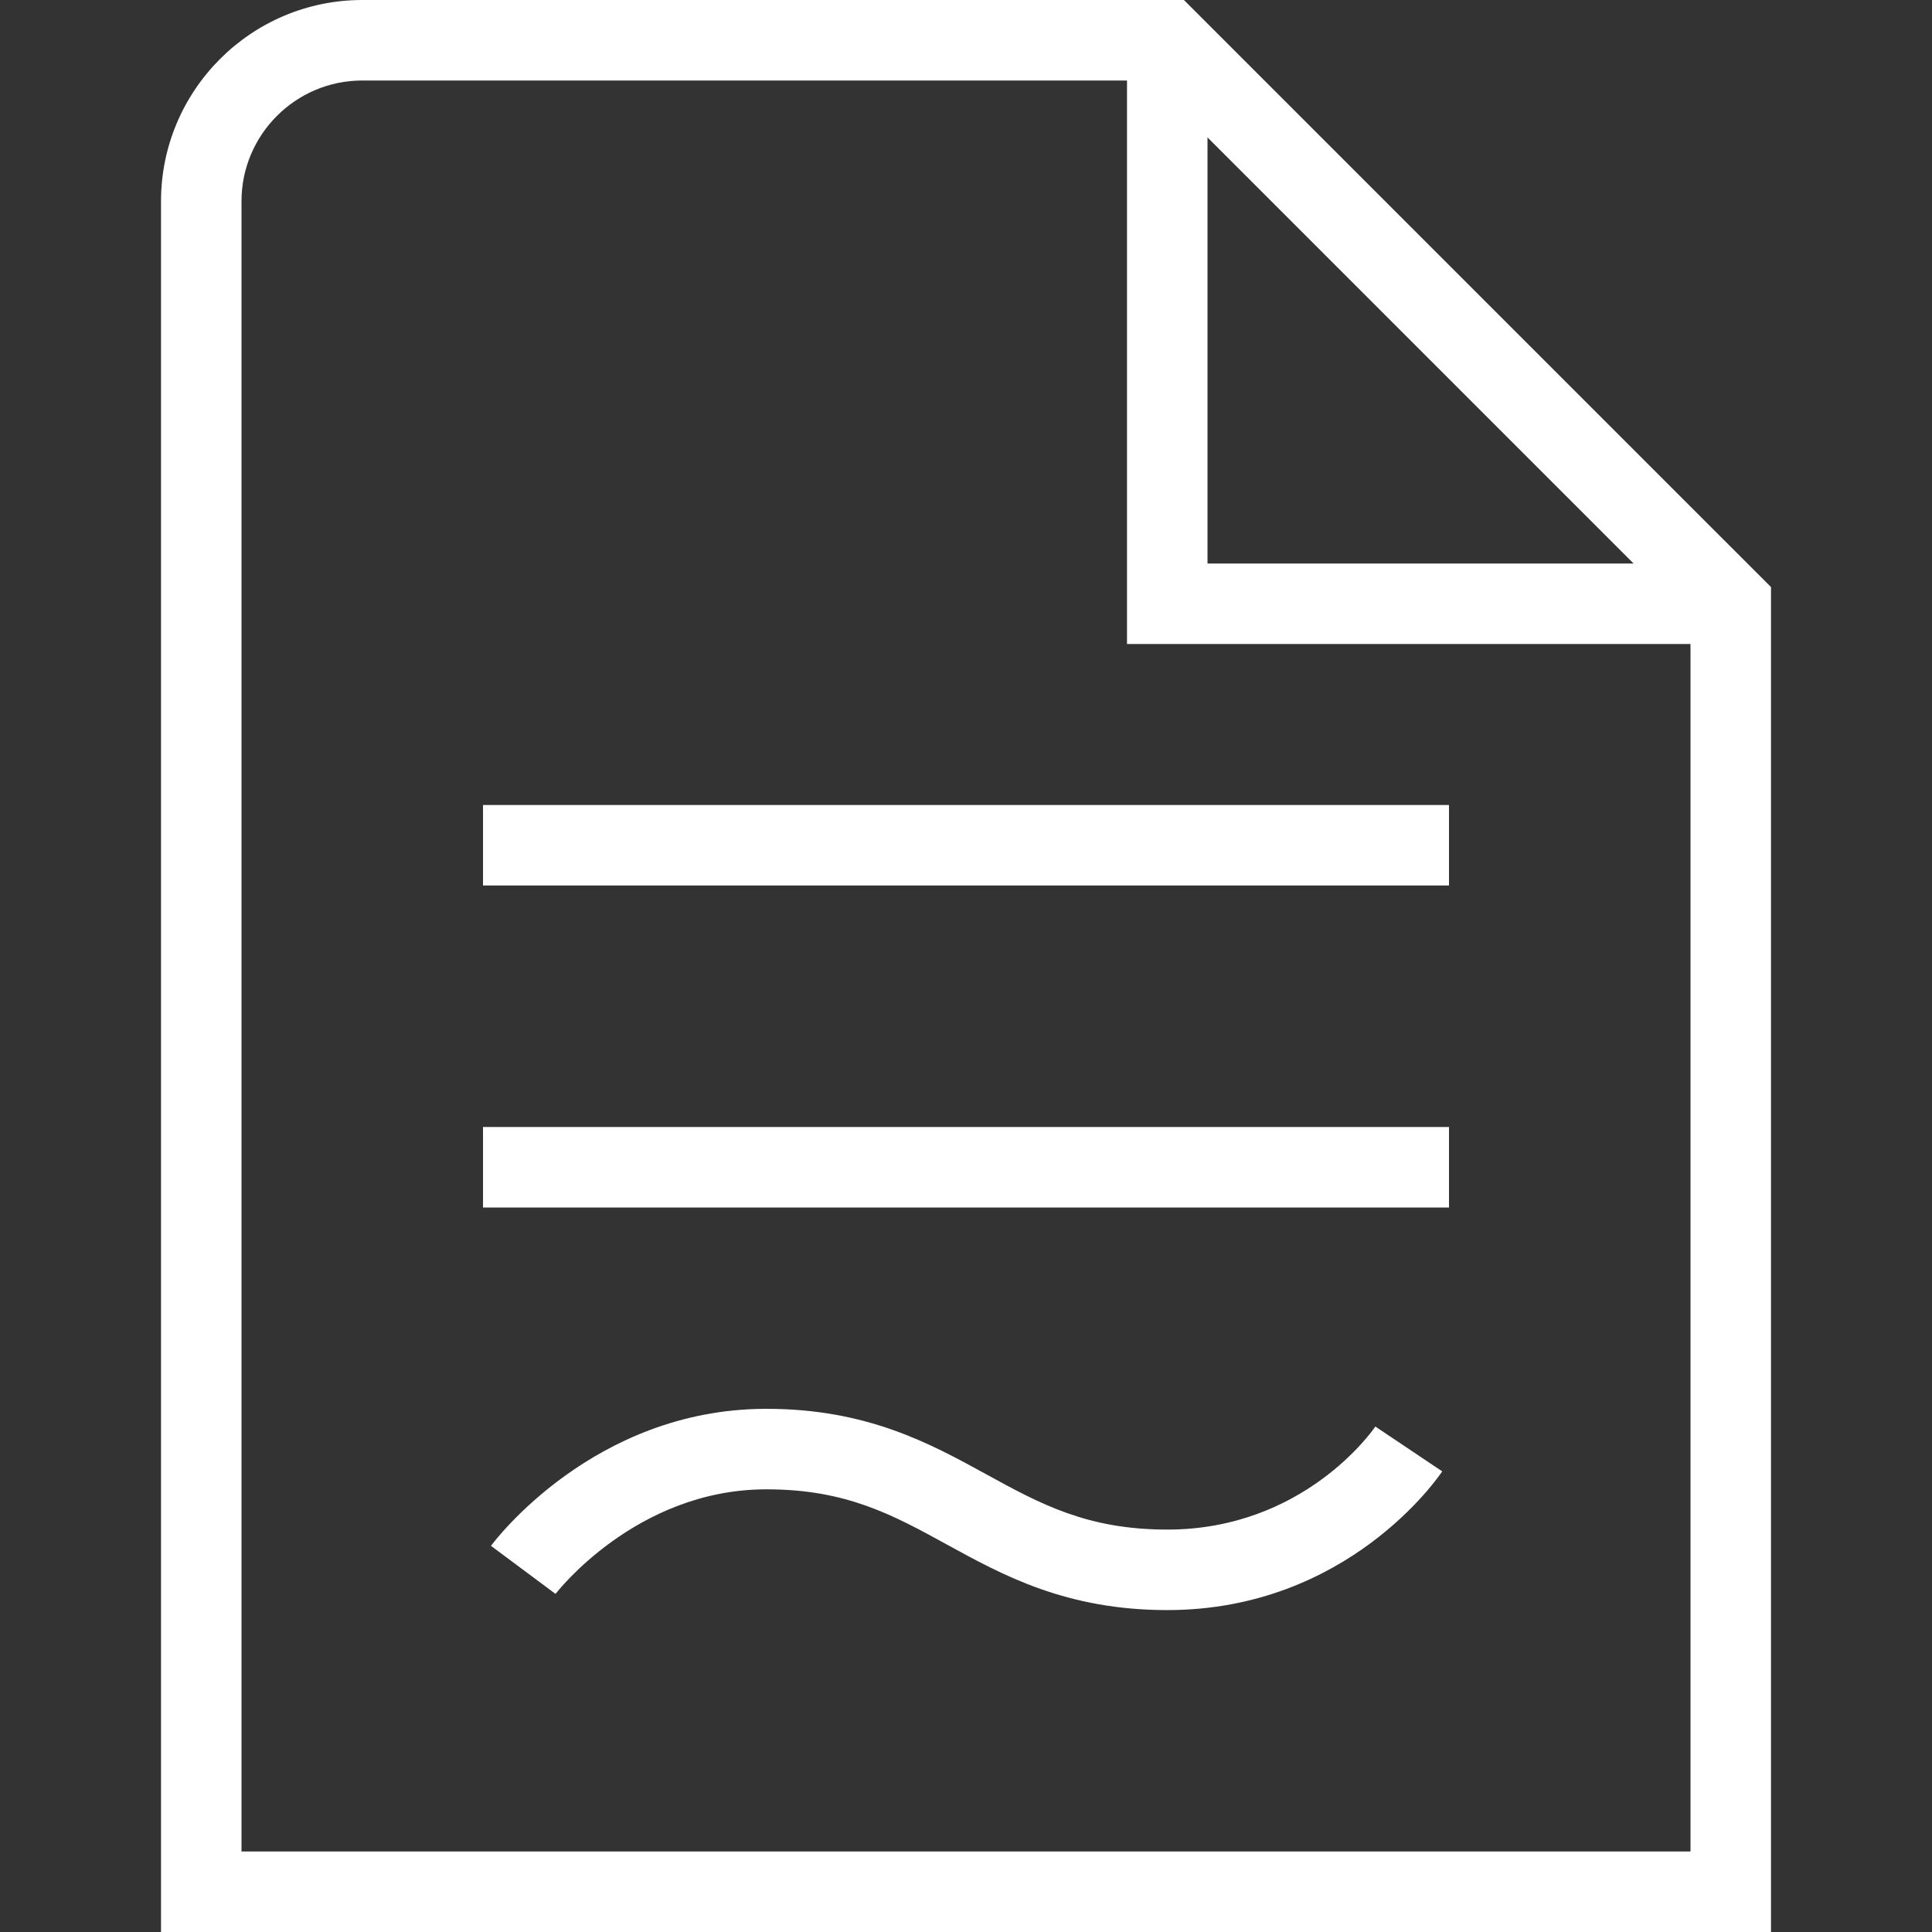 <svg width="100" height="100" viewBox="0 0 100 100" fill="none" xmlns="http://www.w3.org/2000/svg">
<rect x="0" y="0" width="100" height="100" fill="#333333" stroke="none"/>
<path d="M61.279 0H18.75C13.004 0 8.334 4.675 8.334 10.417V100H91.667V30.387L61.279 0ZM62.5 7.112L84.554 29.167H62.5V7.112ZM12.5 95.833V10.417C12.5 6.971 15.304 4.167 18.75 4.167H58.334V33.333H87.5V95.833H12.5ZM25 41.667H75V45.833H25V41.667ZM25 58.333H75V62.5H25V58.333ZM71.188 73.838L74.65 76.158C74.454 76.45 69.758 83.338 60.417 83.338C55.192 83.338 51.913 81.537 49.021 79.95C46.225 78.417 43.809 77.088 39.692 77.088H39.6C32.892 77.121 28.796 82.45 28.754 82.5L25.413 80.013C25.625 79.725 30.738 72.967 39.571 72.921H39.684C44.871 72.921 48.138 74.713 51.025 76.296C53.834 77.838 56.263 79.171 60.417 79.171C67.471 79.171 71.042 74.054 71.188 73.838Z" fill="white"/>
</svg>
